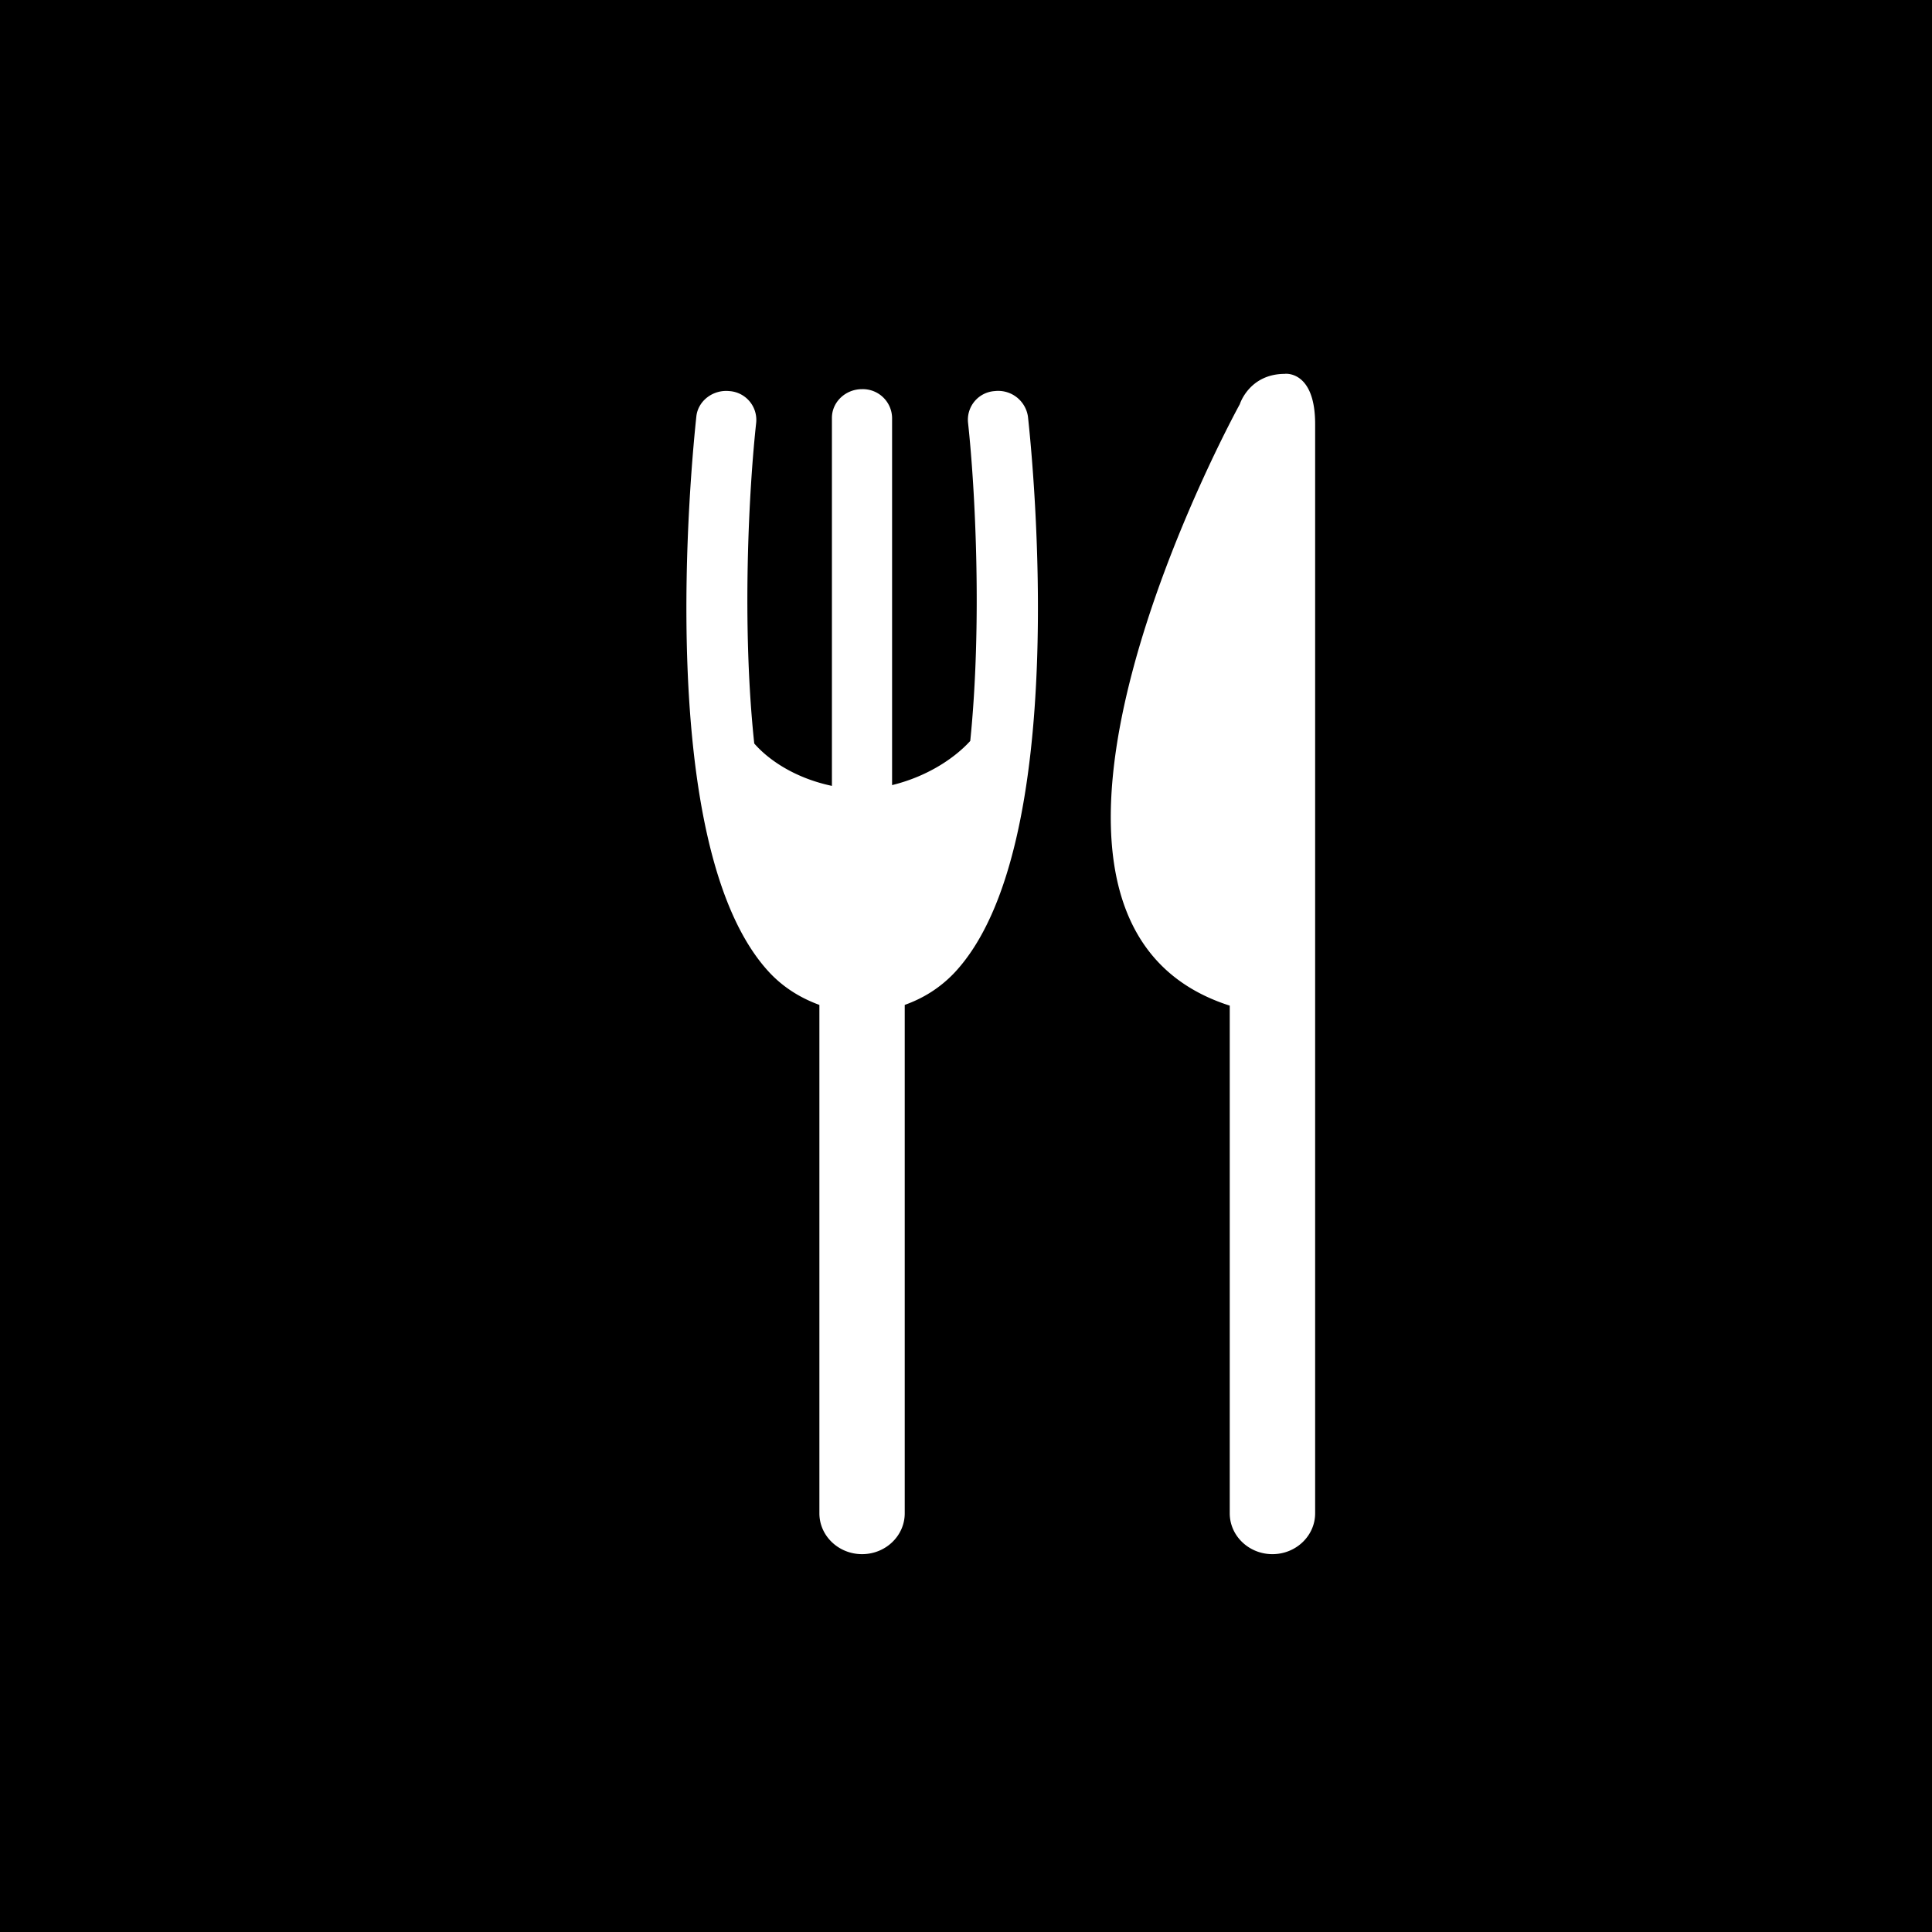 <svg width="35" height="35" viewBox="0 0 35 35" xmlns="http://www.w3.org/2000/svg"><title>restaurant-black</title><g fill="none" fill-rule="evenodd"><path d="M0 0h35v35H0V0z" fill="#000"/><g fill="#FFF"><path d="M23.278 6.773c-.648 0-.818.55-.818.55s-5.135 9.31-.182 10.895v9.197c0 .408.347.74.773.74.427 0 .774-.332.774-.74V7.682c0-.976-.547-.91-.547-.91M18.019 7.085a.52.52 0 0 0-.482.573c.13 1.193.257 3.63.04 5.765-.247.272-.725.63-1.416.8V7.57a.53.53 0 0 0-.544-.52c-.3 0-.546.233-.546.52v6.667c-.698-.148-1.167-.491-1.407-.768-.229-2.146-.097-4.608.035-5.811a.523.523 0 0 0-.486-.573c-.3-.03-.569.18-.598.46-.085.798-.791 7.82 1.331 10.08.265.28.574.461.898.58v9.21c0 .408.347.74.773.74.427 0 .773-.332.773-.74v-9.21c.33-.119.631-.3.898-.58 2.125-2.26 1.422-9.282 1.334-10.08a.545.545 0 0 0-.603-.46"/></g></g></svg>